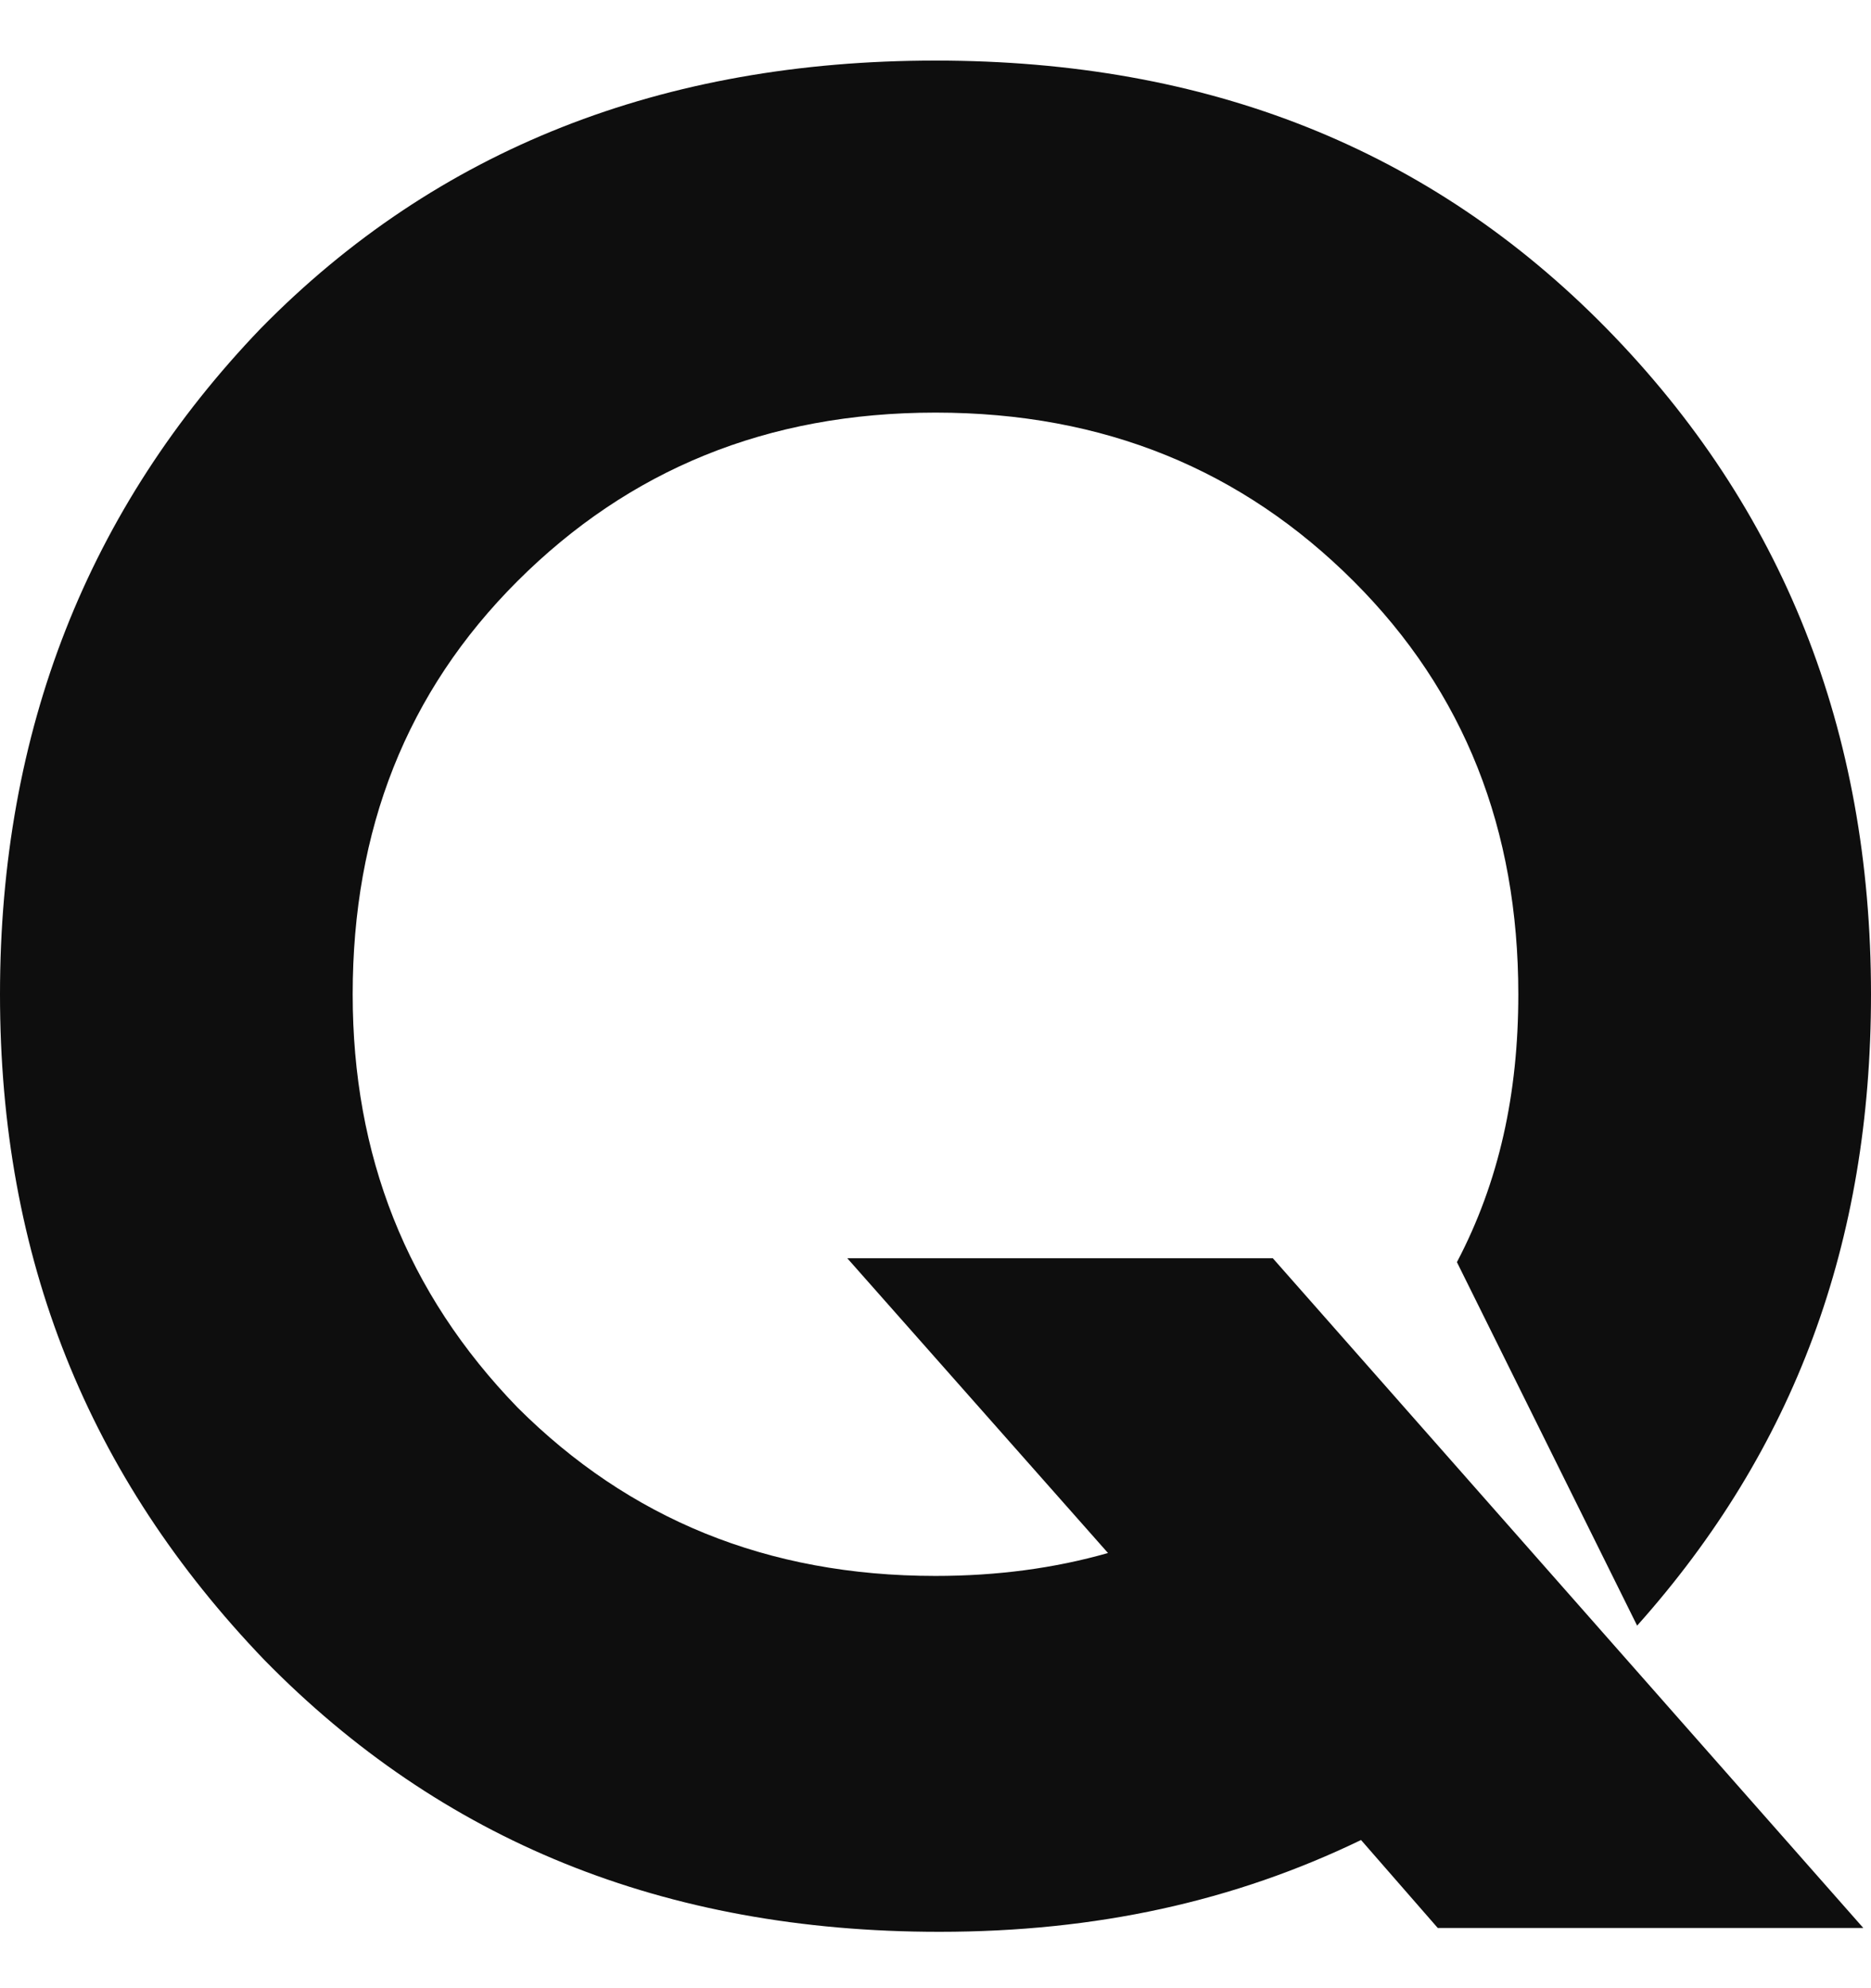 <svg xmlns="http://www.w3.org/2000/svg" width="16" height="17" viewBox="0 0 16 17" fill="none">
  <path d="M10.885 10.759H7.246L9.475 13.279C9.016 13.41 8.525 13.475 8 13.475C6.557 13.475 5.377 12.984 4.426 12.035C3.475 11.054 3.016 9.876 3.016 8.502C3.016 7.095 3.475 5.917 4.426 4.968C5.377 4.019 6.557 3.528 8 3.528C9.443 3.528 10.623 4.019 11.574 4.968C12.525 5.917 12.984 7.095 12.984 8.502C12.984 9.352 12.82 10.105 12.459 10.792L14 13.9C15.344 12.395 16 10.629 16 8.502C16 6.244 15.246 4.346 13.738 2.808C12.229 1.271 10.328 0.518 8 0.518C5.672 0.518 3.738 1.271 2.23 2.808C0.754 4.346 0 6.244 0 8.502C0 10.759 0.754 12.624 2.262 14.195C3.77 15.733 5.672 16.518 8.033 16.518C9.377 16.518 10.557 16.256 11.639 15.733L12.295 16.485H15.934L10.885 10.759Z" fill="#0E0E0E"/>
</svg>
